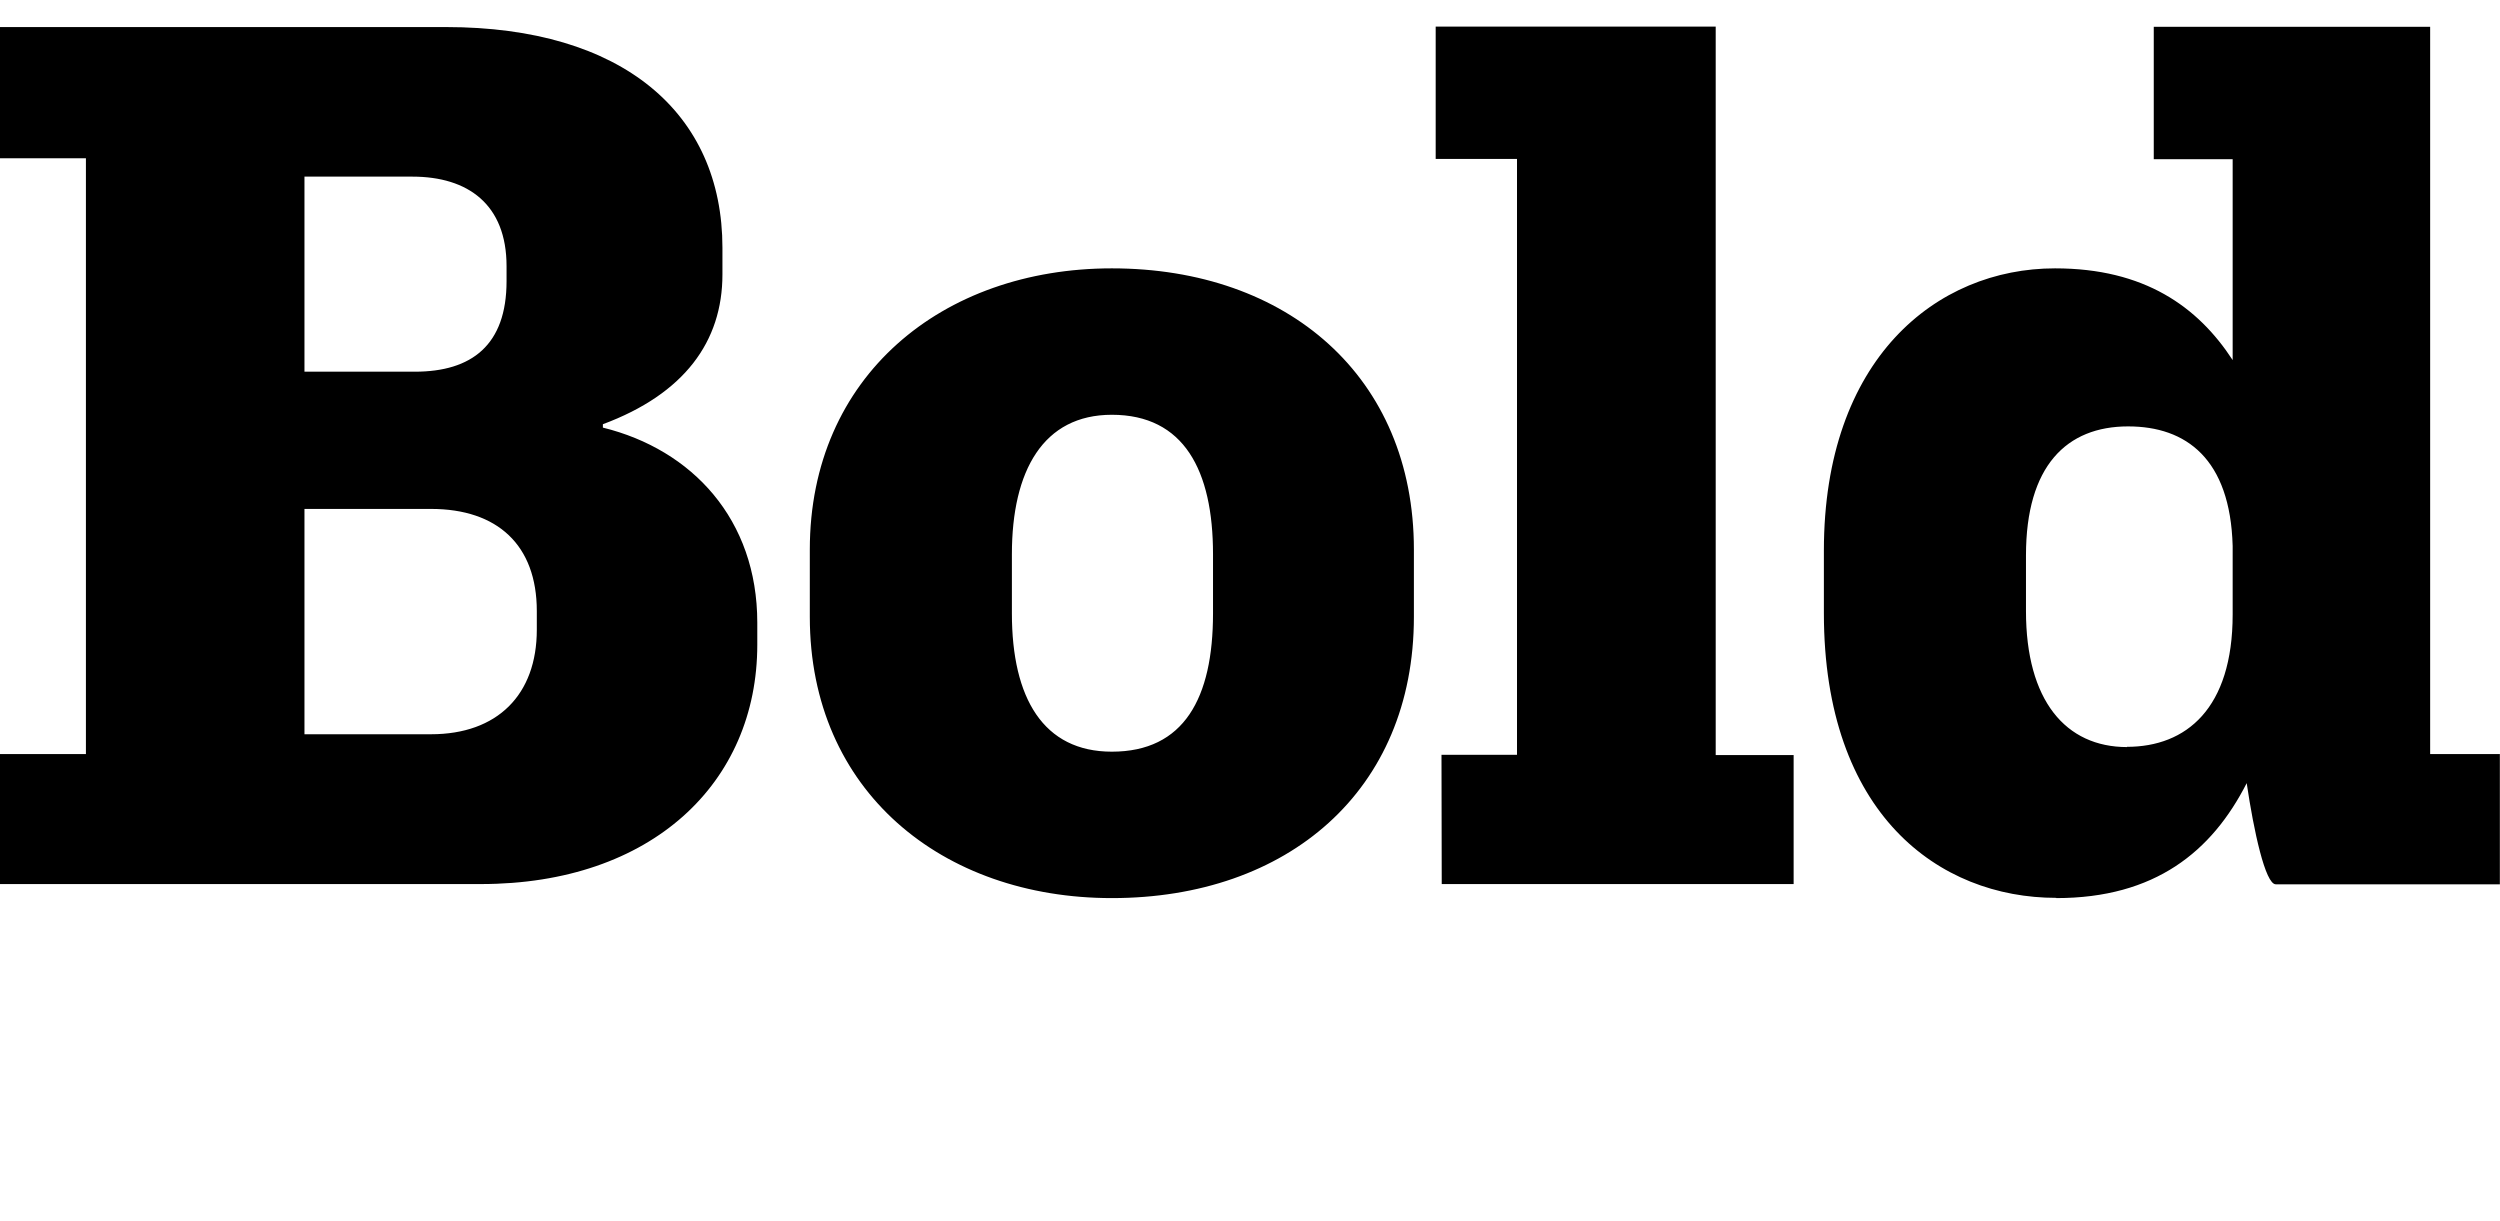 <?xml version="1.0" encoding="UTF-8"?>
<svg width="103.296" height="50.448" viewBox="0 0 103.296 50.448" version="1.1" xmlns="http://www.w3.org/2000/svg" xmlns:xlink="http://www.w3.org/1999/xlink">
 <path d="M0,13.92 l19.87,0 c7.06,0,11.42,4.18,11.42,9.89 l0,0.91 c0,4.27,-2.69,7.15,-6.38,8.06 l0,0.14 c3.36,1.25,4.94,3.41,4.94,6.19 l0,1.1 c0,5.57,-4.13,9.12,-11.42,9.12 l-18.43,0 l0,-5.42 l3.55,0 l0,-24.62 l-3.55,0 Z M12.58,35.09 l0,8.06 l4.46,0 c2.3,0,3.89,-1.15,3.89,-3.7 l0,-0.62 c0,-2.64,-1.44,-3.74,-3.79,-3.74 Z M12.58,20.11 l0,9.31 l5.23,0 c2.74,0,4.37,-1.49,4.37,-4.22 l0,-0.77 c0,-2.69,-1.63,-4.32,-4.37,-4.32 Z M45.94,13.34 c7.25,0,12.48,4.42,12.48,11.62 l0,2.78 c0,7.15,-5.23,11.62,-12.48,11.62 c-7.01,0,-12.48,-4.46,-12.48,-11.62 l0,-2.78 c0,-7.2,5.47,-11.62,12.48,-11.62 Z M45.94,19.39 c-2.83,0,-4.13,2.21,-4.13,5.71 l0,2.45 c0,3.46,1.3,5.76,4.13,5.76 c2.98,0,4.18,-2.3,4.18,-5.76 l0,-2.45 c0,-3.5,-1.2,-5.71,-4.18,-5.71 Z M59.57,13.92 l14.54,0 l0,5.33 l-3.22,0 l0,30.1 l-11.57,0 l0,-5.47 l3.36,0 l0,-24.62 l-3.12,0 Z M84.96,13.34 c4.08,0,6.43,1.92,7.87,4.75 c0.29,-1.97,0.77,-4.18,1.2,-4.18 l9.26,0 l0,5.38 l-2.88,0 l0,30.05 l-11.42,0 l0,-5.47 l3.26,0 l0,-8.3 c-1.44,2.21,-3.65,3.79,-7.34,3.79 c-4.9,0,-9.55,-3.74,-9.55,-11.66 l0,-2.59 c0,-8.3,4.75,-11.76,9.6,-11.76 Z M87.89,19.58 c-2.54,0,-4.18,1.92,-4.18,5.62 l0,2.3 c0,3.7,1.68,5.33,4.22,5.33 c2.4,0,4.22,-1.34,4.32,-4.94 l0,-2.83 c0,-3.89,-1.92,-5.47,-4.37,-5.47 Z M87.89,19.58" fill="rgb(0,0,0)" transform="matrix(1,0,0,-1,0.0,50.448)"/>
</svg>